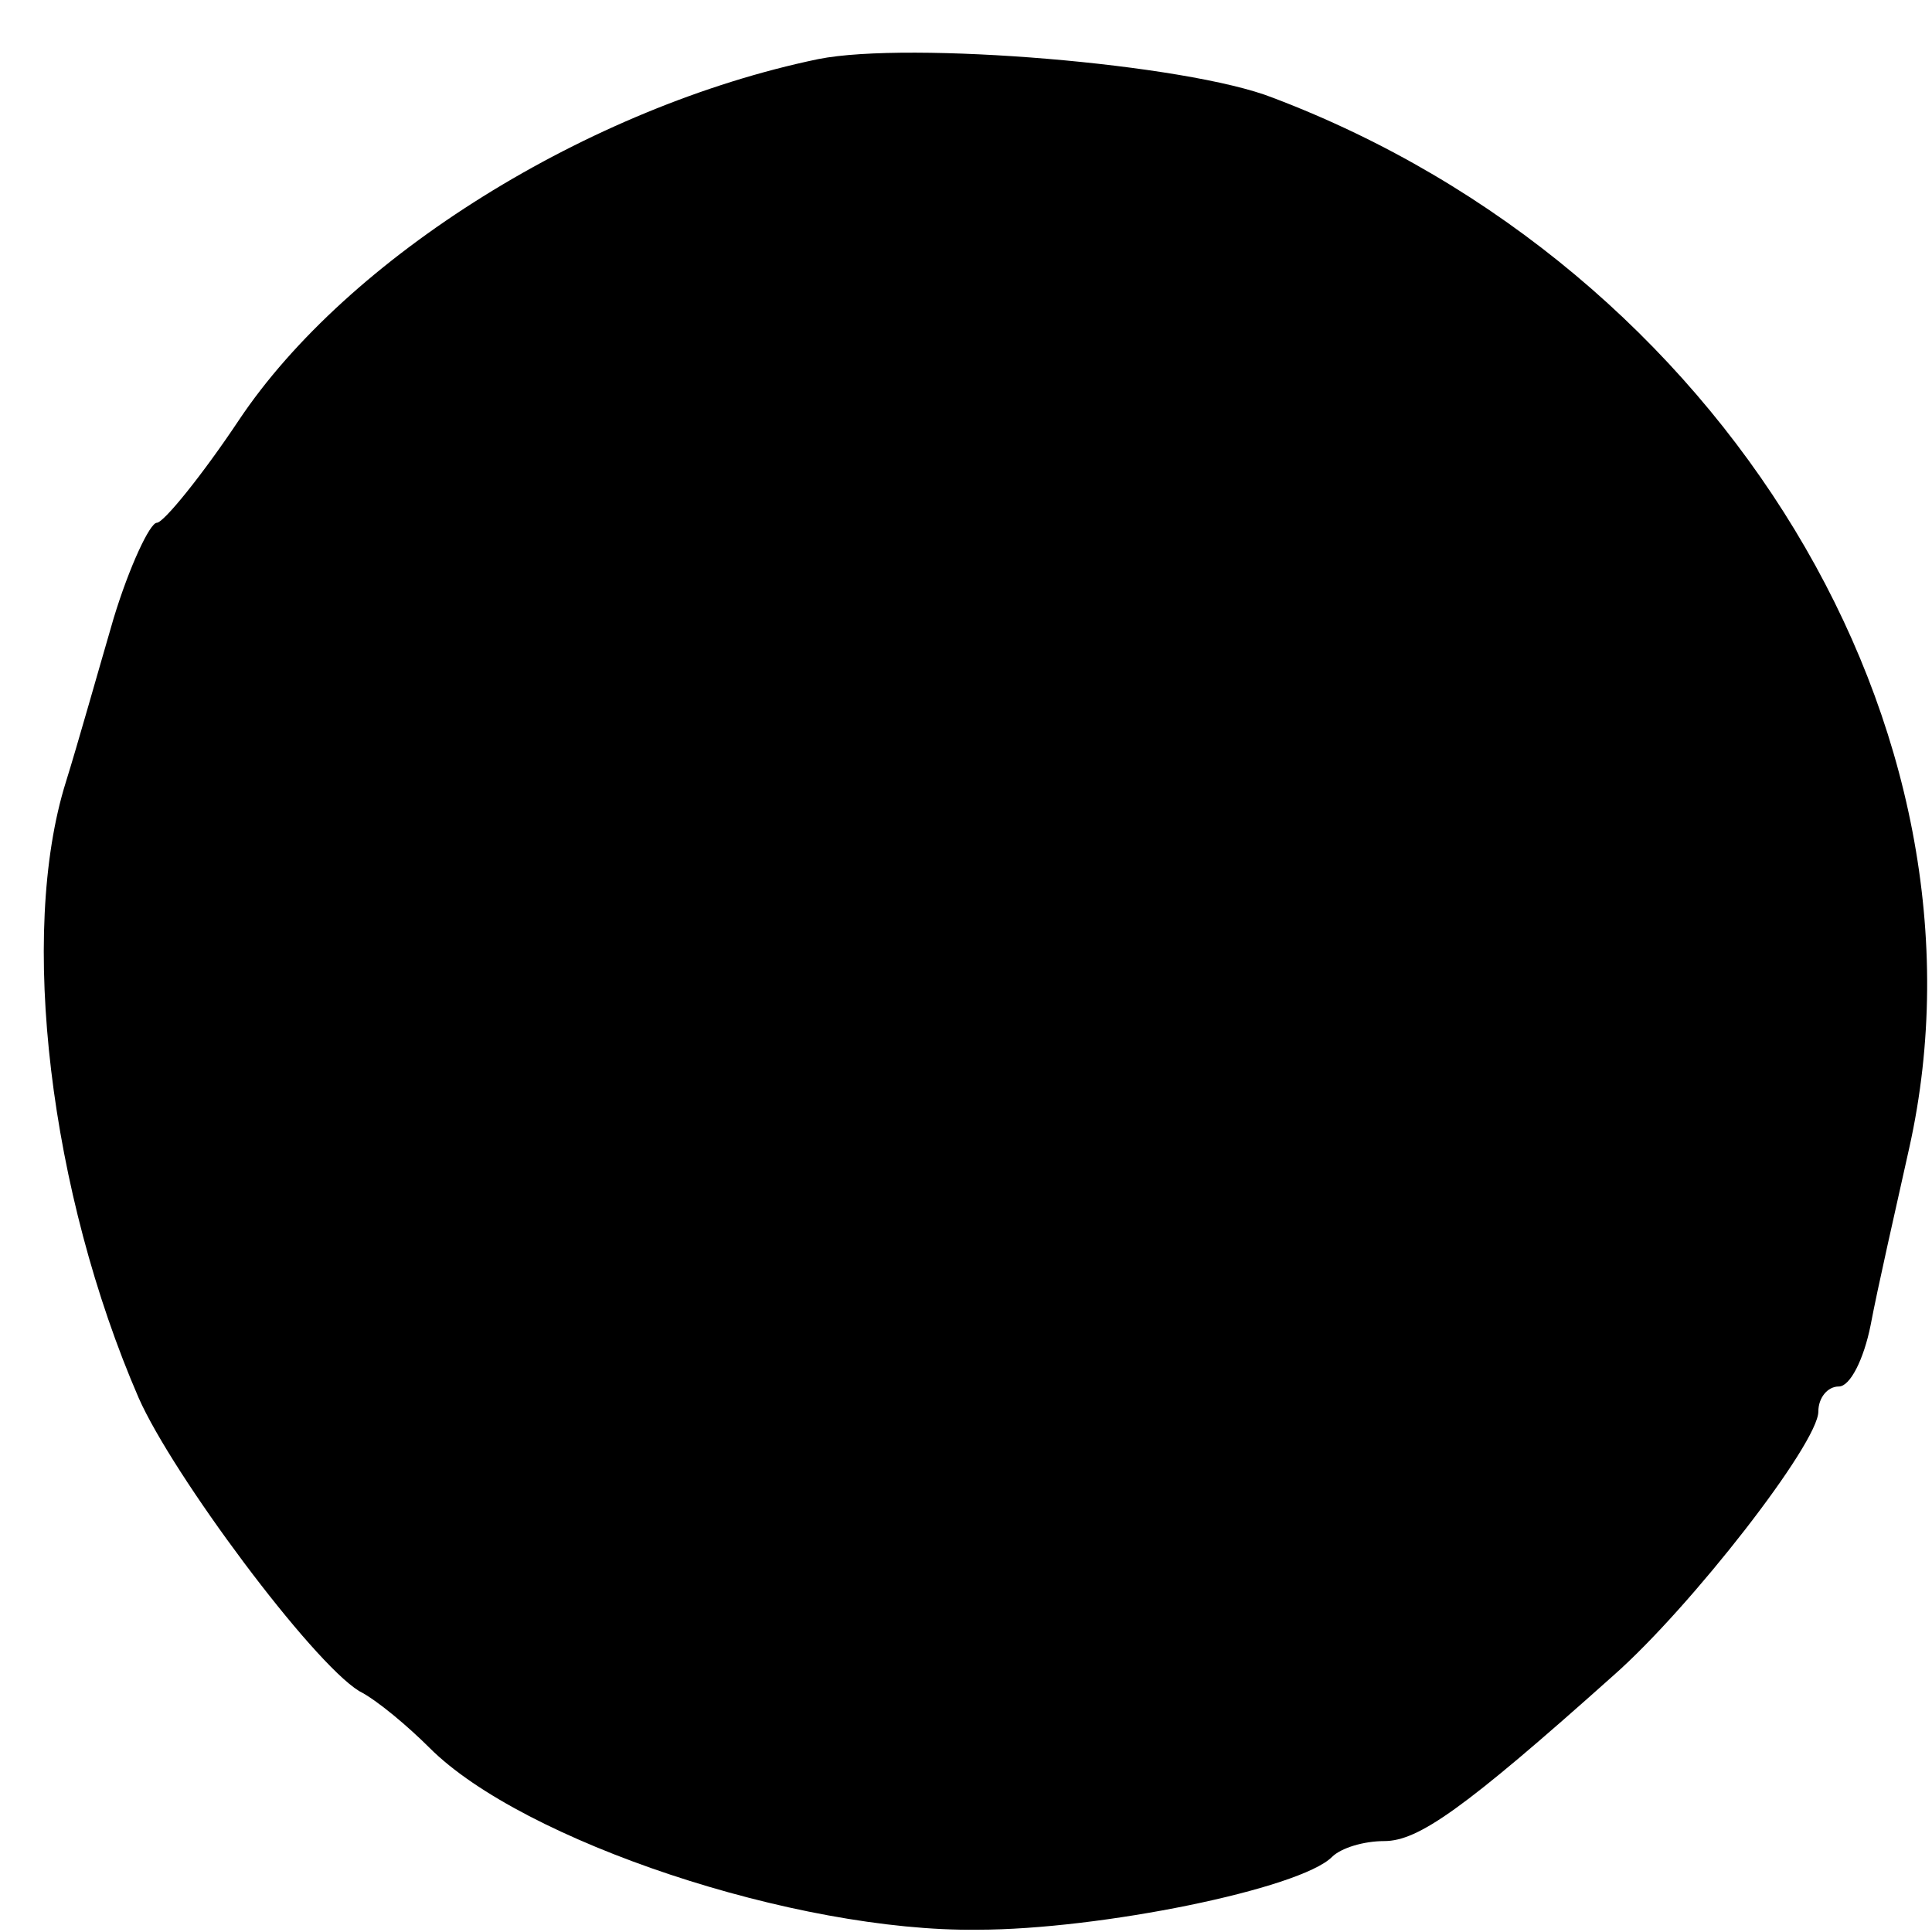 <?xml version="1.0" standalone="no"?>
<!DOCTYPE svg PUBLIC "-//W3C//DTD SVG 20010904//EN"
 "http://www.w3.org/TR/2001/REC-SVG-20010904/DTD/svg10.dtd">
<svg version="1.0" xmlns="http://www.w3.org/2000/svg"
 width="85pt" height="85pt" viewBox="0 0 85 85"
 preserveAspectRatio="xMidYMid meet">
<g transform="translate(0,85) scale(0.1,-0.1)"
fill="#000000" stroke="none">
<path d="M360 824 c-101 -21 -207 -87 -255 -159 -16 -24 -33 -45 -36 -45 -3 0
-12 -19 -19 -42 -7 -24 -16 -56 -21 -72 -21 -67 -7 -181 32 -271 15 -34 76
-116 97 -129 8 -4 22 -16 31 -25 41 -41 161 -81 241 -80 54 0 142 18 156 32 4
4 14 7 23 7 15 0 35 14 101 73 34 30 90 102 90 116 0 6 4 11 9 11 5 0 11 12
14 27 3 16 11 51 17 78 41 184 -82 387 -280 462 -38 15 -160 25 -200 17z"/>
</g>
</svg>
